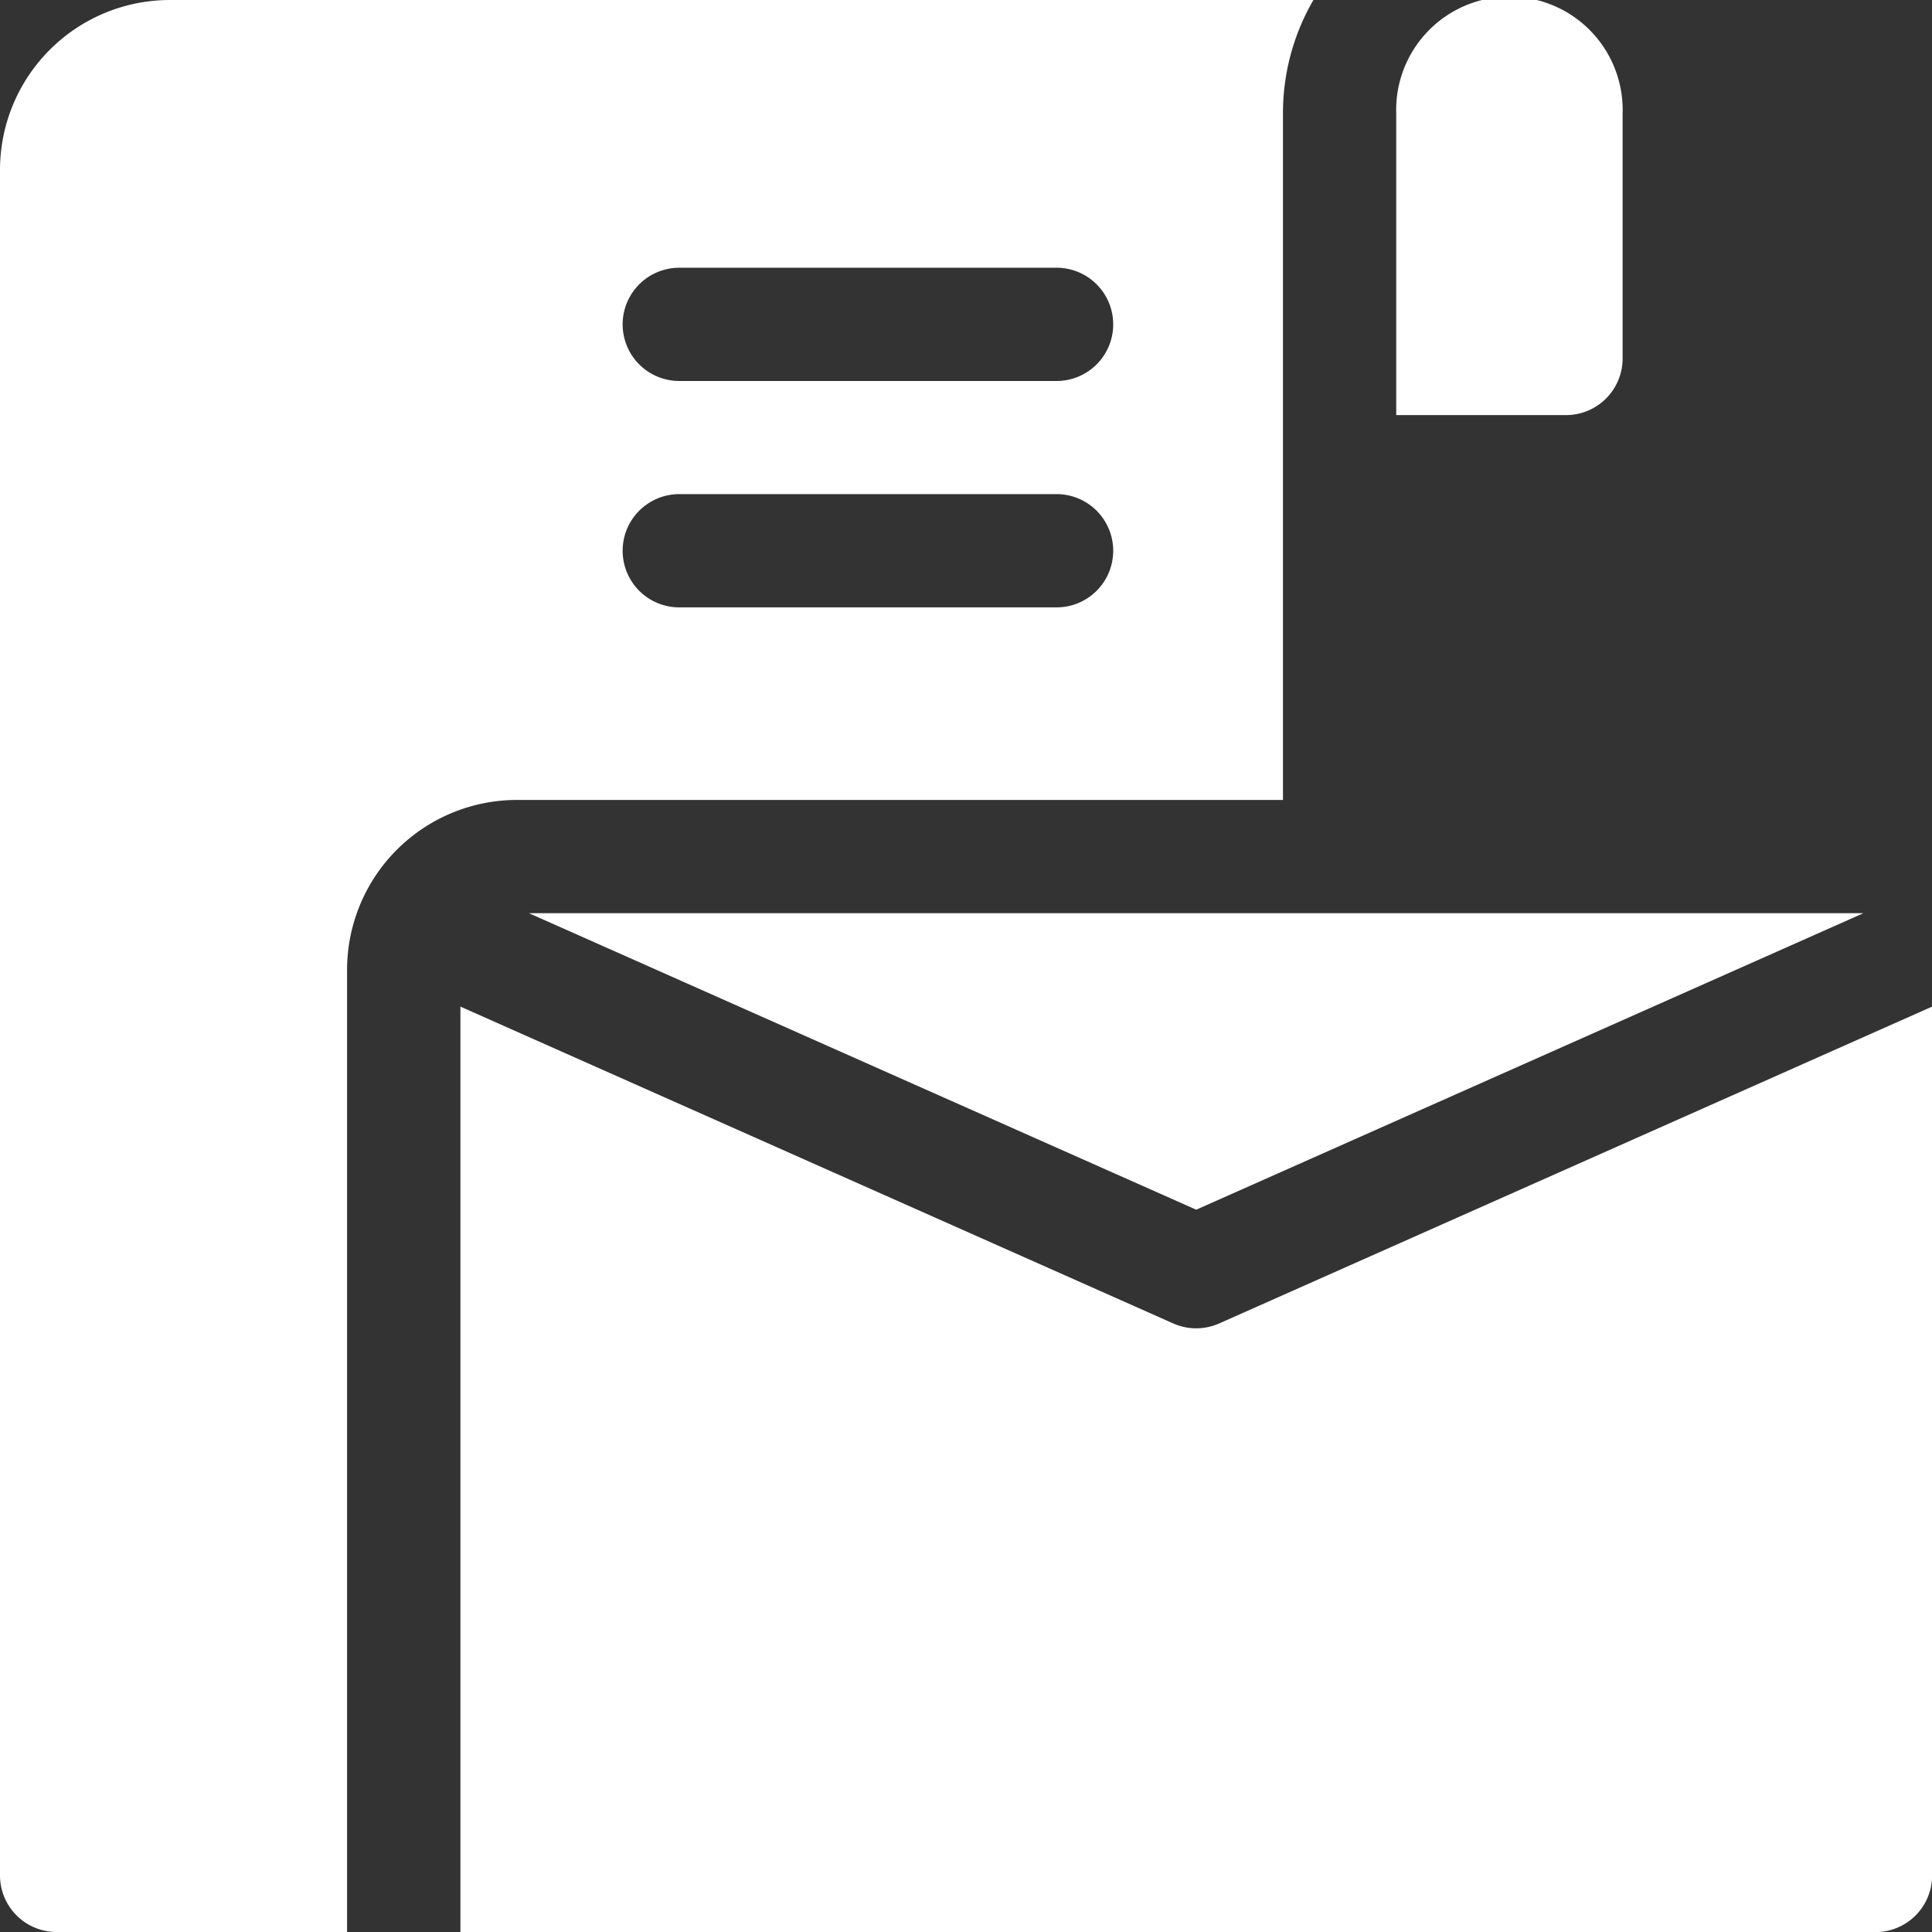<?xml version="1.0" encoding="UTF-8"?>
<svg xmlns="http://www.w3.org/2000/svg" id="branding" width="19.483" height="19.483" viewBox="0 0 19.483 19.483">
  <rect x="0" y="0" width="19.483" height="19.483" fill="#333333" stroke="none"/>
  <path id="Path_15" data-name="Path 15" d="M372.283,3.615V1.142a1.142,1.142,0,1,0-2.283,0V4.186h1.712A.571.571,0,0,0,372.283,3.615Z" transform="translate(-355.92)" fill="#fff"></path>
  <path id="Path_16" data-name="Path 16" d="M146.912,244.99,153.64,242H140.183Z" transform="translate(-134.849 -232.791)" fill="#fff"></path>
  <path id="Path_17" data-name="Path 17" d="M12.938,8.067V1.142A2.268,2.268,0,0,1,13.245,0H1.712A1.714,1.714,0,0,0,0,1.712v17.2a.571.571,0,0,0,.571.571H3.5V9.78A1.714,1.714,0,0,1,5.213,8.067ZM6.85,2.7h3.805a.571.571,0,0,1,0,1.142H6.85a.571.571,0,1,1,0-1.142Zm0,2.283h3.805a.571.571,0,0,1,0,1.142H6.85a.571.571,0,1,1,0-1.142Z" fill="#fff"></path>
  <path id="Path_18" data-name="Path 18" d="M129.652,269.943a.571.571,0,0,1-.464,0L122,266.748v9.333h14.27a.571.571,0,0,0,.571-.571v-8.762Z" transform="translate(-117.357 -256.597)" fill="#fff"></path>
</svg>
